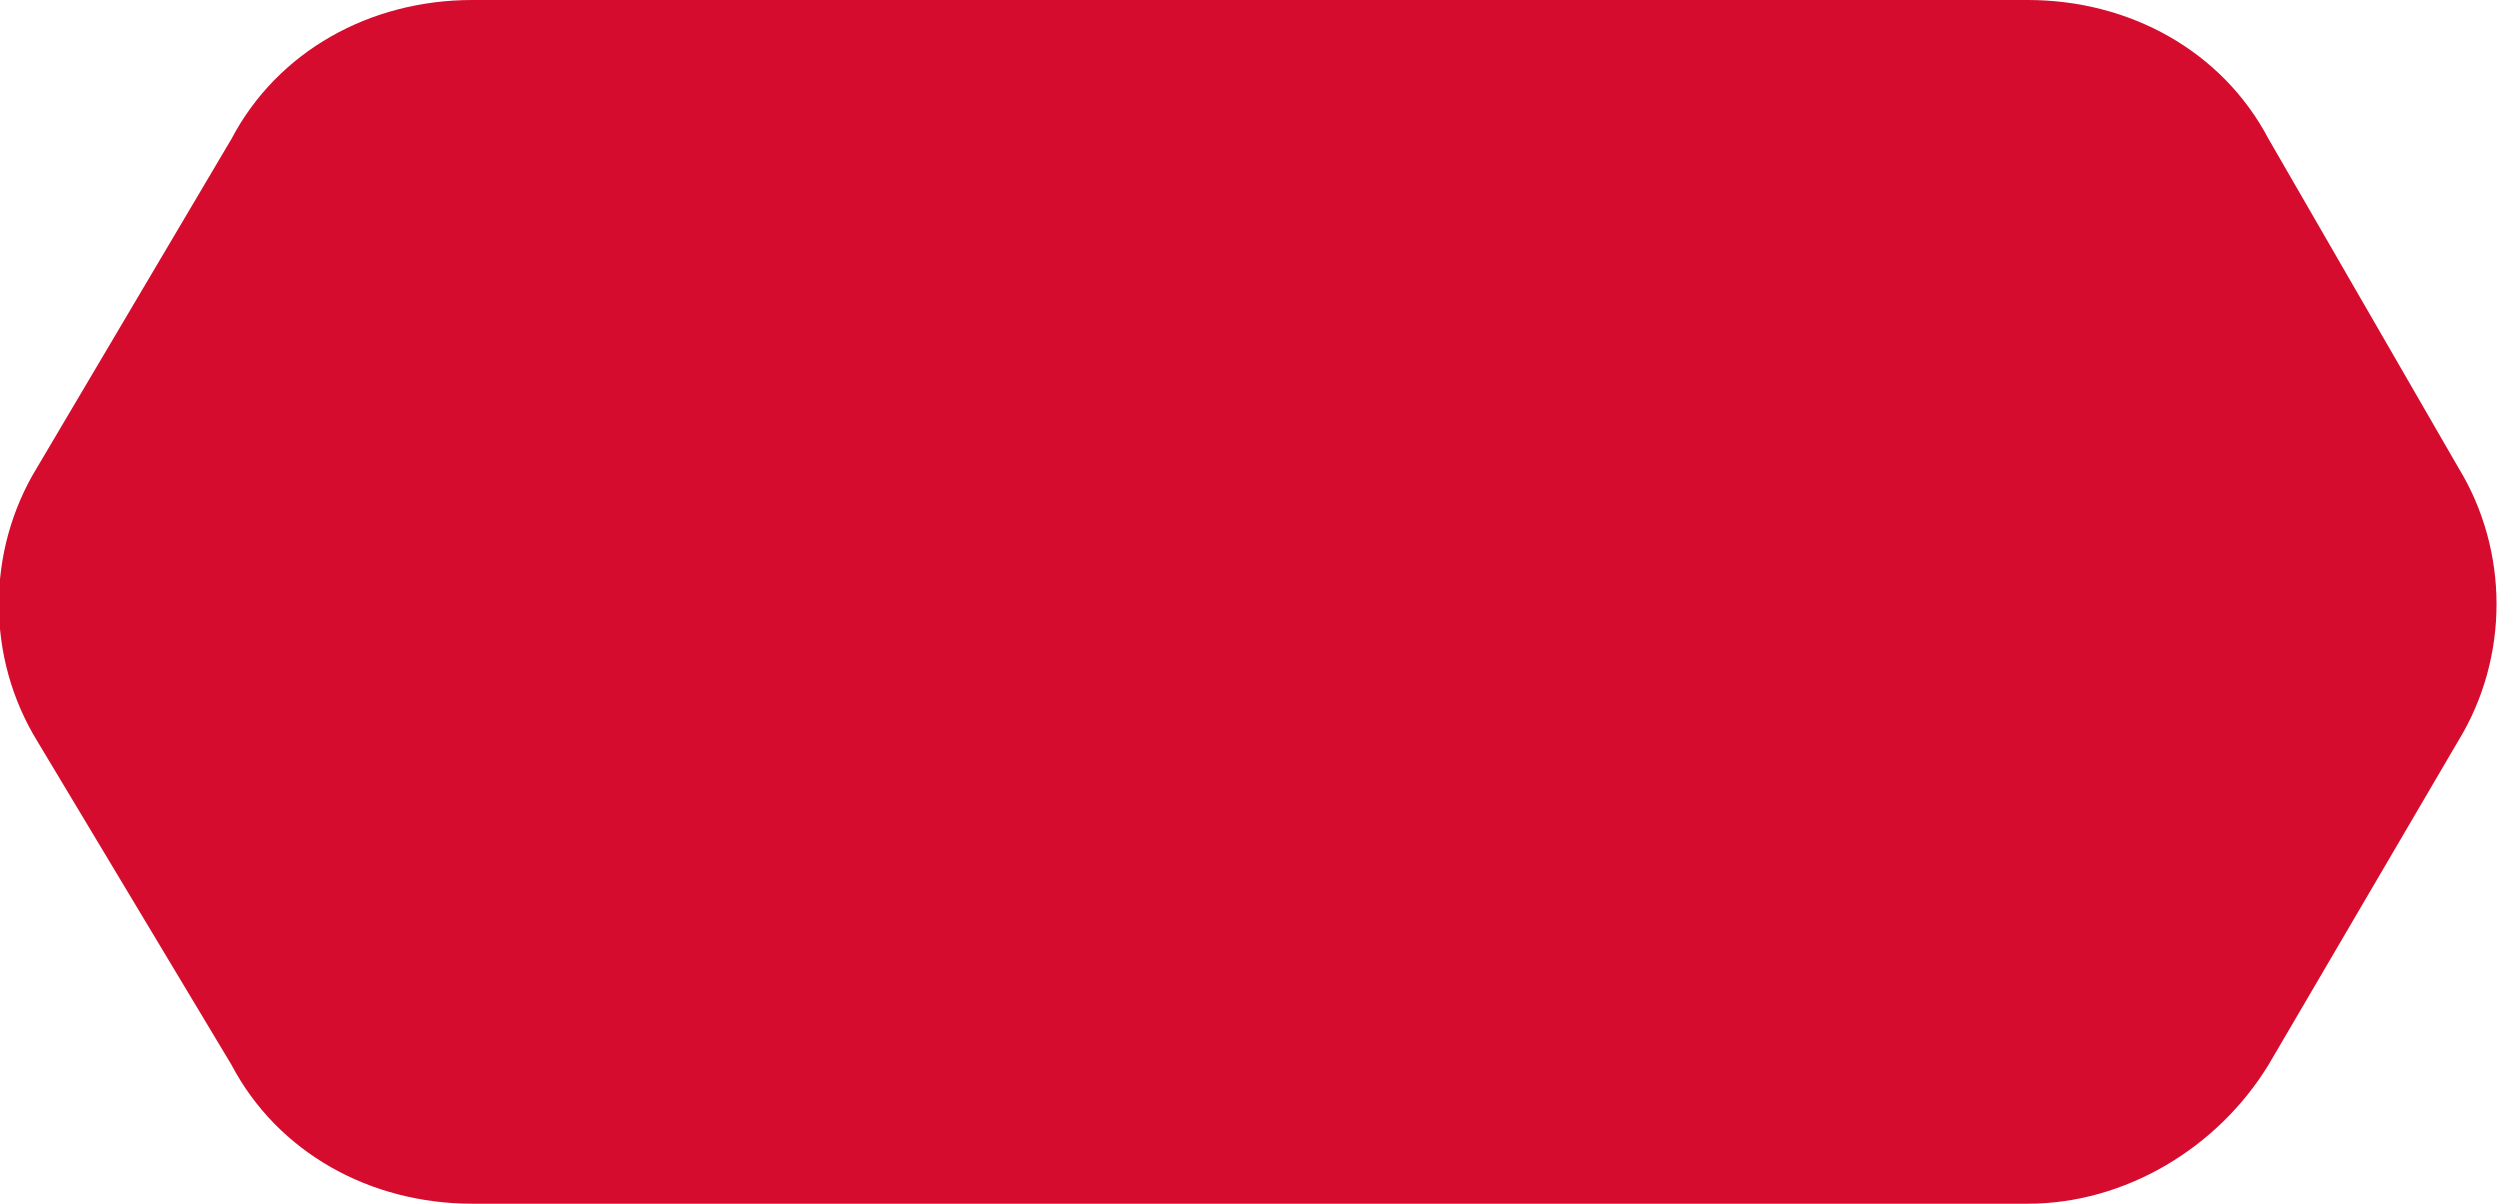 <svg xmlns="http://www.w3.org/2000/svg" viewBox="0 0 54 26"><path fill="#d50c2d" d="M5 23L.8 16c-1.1-1.8-1.1-4.1 0-5.9L5 3c1-1.9 3-3 5.2-3h33.6C46 0 48 1.1 49 3l4.1 7.1c1.1 1.8 1.1 4.1 0 5.9L49 23c-1.1 1.8-3.1 3-5.2 3H10.2C8 26 6 24.9 5 23z"/></svg>